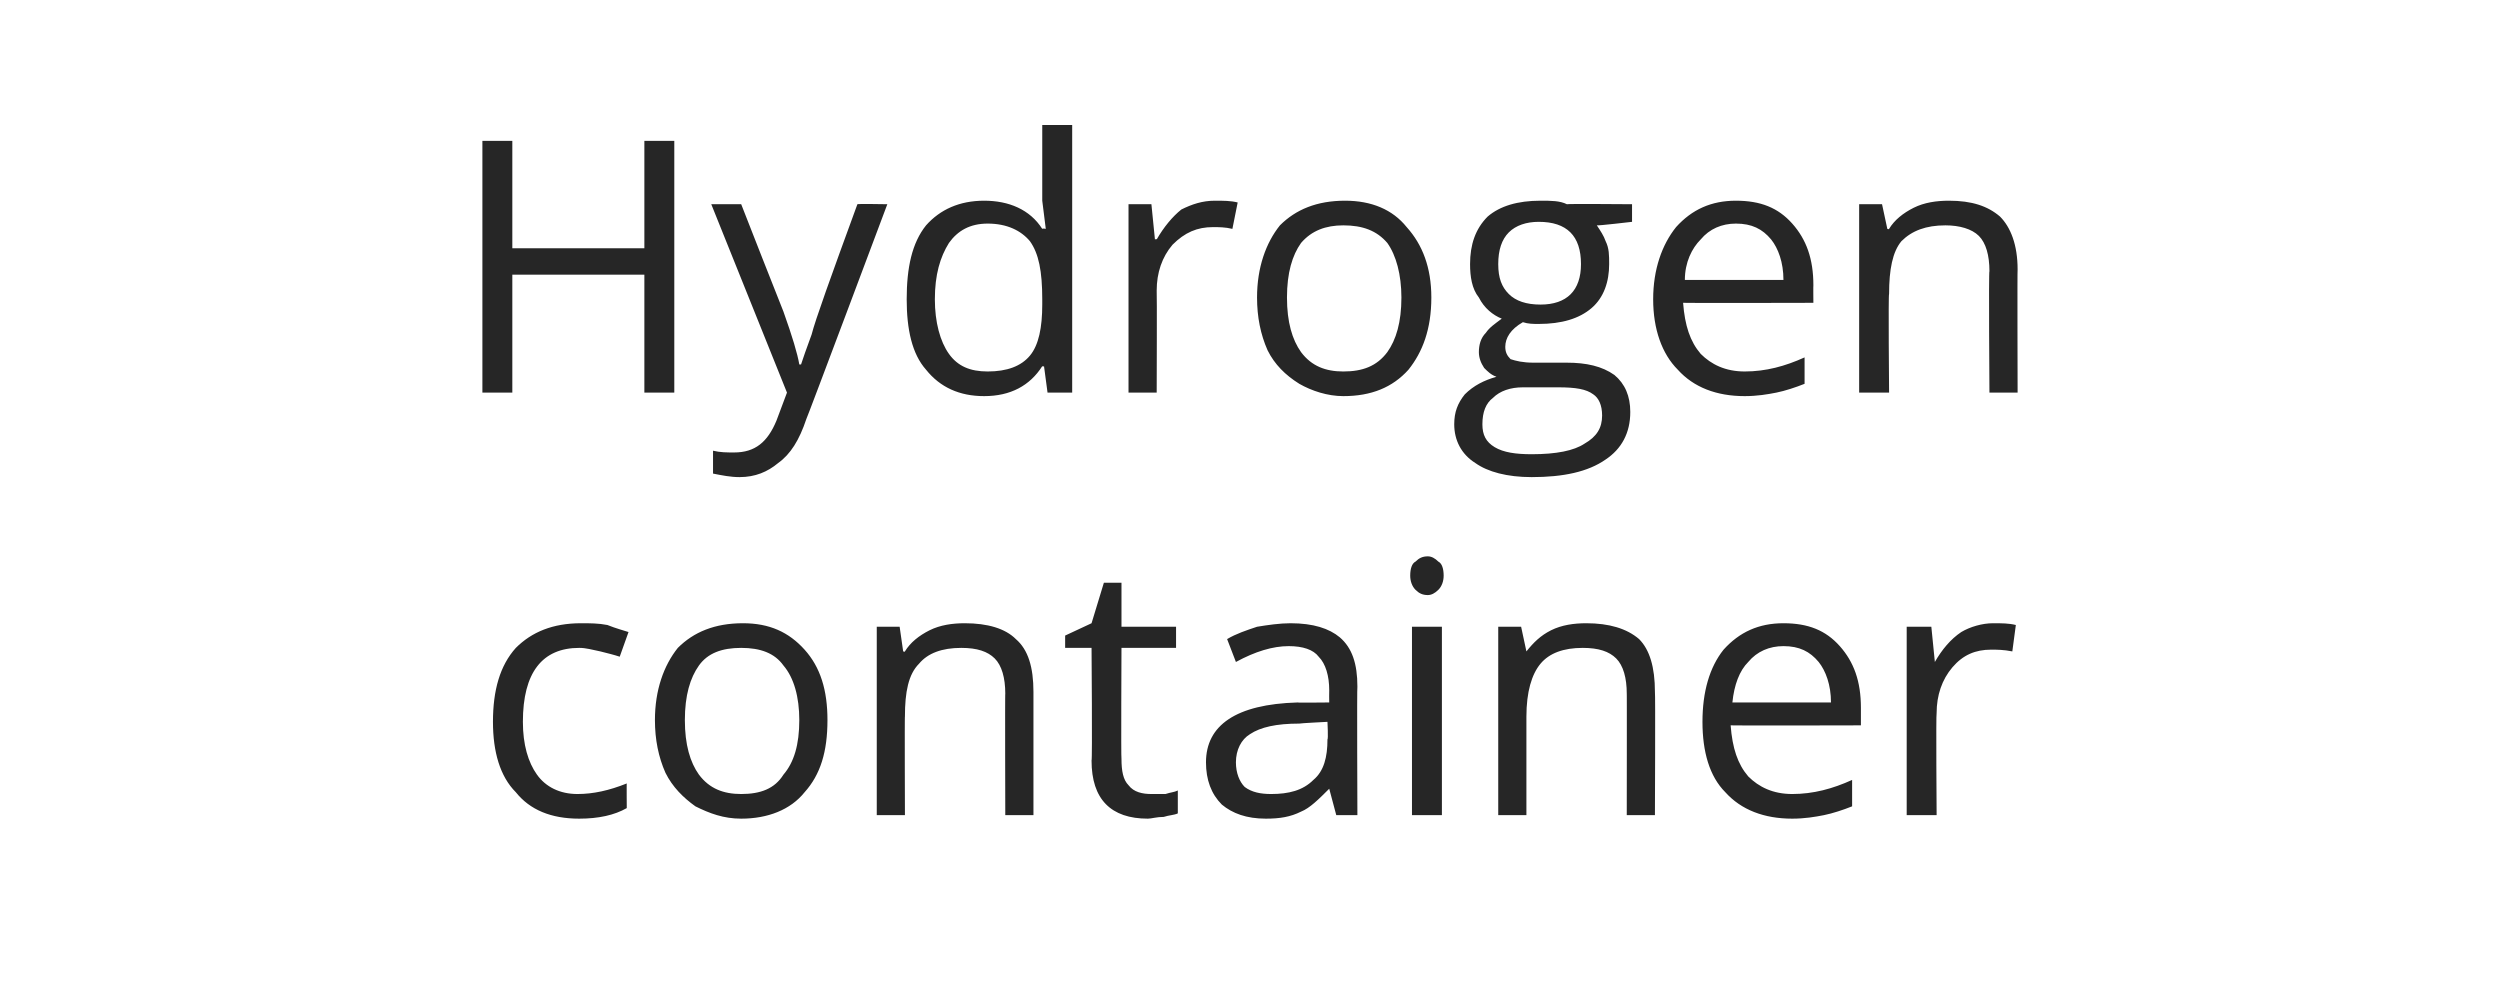 <?xml version="1.0" standalone="no"?><!DOCTYPE svg PUBLIC "-//W3C//DTD SVG 1.1//EN" "http://www.w3.org/Graphics/SVG/1.1/DTD/svg11.dtd"><svg xmlns="http://www.w3.org/2000/svg" version="1.1" width="142px" height="56.8px" viewBox="0 -8 142 56.8" style="top:-8px">  <desc>Hydrogen container</desc>  <defs/>  <g id="Polygon66347">    <path d="M 35.6 37.9 C 34.9 38.3 34 38.5 32.9 38.5 C 31.3 38.5 30.1 38 29.3 37 C 28.4 36.1 28 34.7 28 33 C 28 31.2 28.4 29.8 29.3 28.8 C 30.2 27.9 31.4 27.4 33 27.4 C 33.5 27.4 34 27.4 34.5 27.5 C 35 27.7 35.4 27.8 35.7 27.9 C 35.7 27.9 35.2 29.3 35.2 29.3 C 34.9 29.2 34.5 29.1 34.1 29 C 33.6 28.9 33.3 28.8 32.9 28.8 C 30.8 28.8 29.7 30.2 29.7 33 C 29.7 34.3 30 35.3 30.5 36 C 31 36.7 31.8 37.1 32.8 37.1 C 33.7 37.1 34.6 36.9 35.6 36.5 C 35.59 36.48 35.6 37.9 35.6 37.9 C 35.6 37.9 35.59 37.92 35.6 37.9 Z M 47 32.9 C 47 34.7 46.6 36 45.7 37 C 44.9 38 43.6 38.5 42.1 38.5 C 41.1 38.5 40.3 38.2 39.5 37.8 C 38.8 37.3 38.2 36.7 37.8 35.9 C 37.4 35 37.2 34 37.2 32.9 C 37.2 31.2 37.7 29.8 38.5 28.8 C 39.4 27.9 40.6 27.4 42.2 27.4 C 43.7 27.4 44.8 27.9 45.7 28.9 C 46.6 29.9 47 31.2 47 32.9 Z M 38.9 32.9 C 38.9 34.3 39.2 35.3 39.7 36 C 40.3 36.8 41.1 37.1 42.1 37.1 C 43.2 37.1 44 36.8 44.5 36 C 45.1 35.3 45.4 34.3 45.4 32.9 C 45.4 31.6 45.1 30.5 44.5 29.8 C 44 29.1 43.2 28.8 42.1 28.8 C 41 28.8 40.2 29.1 39.7 29.8 C 39.2 30.5 38.9 31.5 38.9 32.9 Z M 57.1 38.3 C 57.1 38.3 57.08 31.35 57.1 31.4 C 57.1 30.5 56.9 29.8 56.5 29.4 C 56.1 29 55.5 28.8 54.6 28.8 C 53.5 28.8 52.7 29.1 52.2 29.7 C 51.6 30.3 51.4 31.3 51.4 32.7 C 51.38 32.66 51.4 38.3 51.4 38.3 L 49.8 38.3 L 49.8 27.6 L 51.1 27.6 L 51.3 29 C 51.3 29 51.42 29.04 51.4 29 C 51.7 28.5 52.2 28.1 52.8 27.8 C 53.4 27.5 54.1 27.4 54.8 27.4 C 56.1 27.4 57.1 27.7 57.7 28.3 C 58.4 28.9 58.7 29.9 58.7 31.3 C 58.7 31.29 58.7 38.3 58.7 38.3 L 57.1 38.3 Z M 65.4 37.1 C 65.7 37.1 66 37.1 66.2 37.1 C 66.5 37 66.7 37 66.9 36.9 C 66.9 36.9 66.9 38.2 66.9 38.2 C 66.7 38.3 66.4 38.3 66.1 38.4 C 65.7 38.4 65.4 38.5 65.2 38.5 C 63.1 38.5 62 37.4 62 35.2 C 62.05 35.2 62 28.8 62 28.8 L 60.5 28.8 L 60.5 28.1 L 62 27.4 L 62.7 25.1 L 63.7 25.1 L 63.7 27.6 L 66.8 27.6 L 66.8 28.8 L 63.7 28.8 C 63.7 28.8 63.67 35.13 63.7 35.1 C 63.7 35.8 63.8 36.3 64.1 36.6 C 64.4 37 64.9 37.1 65.4 37.1 Z M 75.9 38.3 L 75.5 36.8 C 75.5 36.8 75.47 36.75 75.5 36.8 C 74.9 37.4 74.4 37.9 73.9 38.1 C 73.3 38.4 72.7 38.5 71.9 38.5 C 70.8 38.5 70 38.2 69.4 37.7 C 68.8 37.1 68.5 36.3 68.5 35.3 C 68.5 33.2 70.2 32 73.7 31.9 C 73.67 31.92 75.5 31.9 75.5 31.9 C 75.5 31.9 75.49 31.2 75.5 31.2 C 75.5 30.4 75.3 29.7 74.9 29.3 C 74.6 28.9 74 28.7 73.2 28.7 C 72.3 28.7 71.3 29 70.2 29.6 C 70.2 29.6 69.7 28.3 69.7 28.3 C 70.2 28 70.8 27.8 71.4 27.6 C 72 27.5 72.7 27.4 73.3 27.4 C 74.6 27.4 75.5 27.7 76.1 28.2 C 76.8 28.8 77.1 29.7 77.1 31 C 77.07 30.97 77.1 38.3 77.1 38.3 L 75.9 38.3 Z M 72.2 37.1 C 73.2 37.1 74 36.9 74.6 36.3 C 75.2 35.8 75.4 35 75.4 34 C 75.45 33.98 75.4 33 75.4 33 C 75.4 33 73.83 33.08 73.8 33.1 C 72.5 33.1 71.6 33.3 71 33.7 C 70.5 34 70.2 34.6 70.2 35.3 C 70.2 35.9 70.4 36.4 70.7 36.7 C 71.1 37 71.6 37.1 72.2 37.1 Z M 81.9 38.3 L 80.2 38.3 L 80.2 27.6 L 81.9 27.6 L 81.9 38.3 Z M 80.1 24.7 C 80.1 24.3 80.2 24 80.4 23.9 C 80.6 23.7 80.8 23.6 81.1 23.6 C 81.3 23.6 81.5 23.7 81.7 23.9 C 81.9 24 82 24.3 82 24.7 C 82 25 81.9 25.3 81.7 25.5 C 81.5 25.7 81.3 25.8 81.1 25.8 C 80.8 25.8 80.6 25.7 80.4 25.5 C 80.2 25.3 80.1 25 80.1 24.7 Z M 92.4 38.3 C 92.4 38.3 92.41 31.35 92.4 31.4 C 92.4 30.5 92.2 29.8 91.8 29.4 C 91.4 29 90.8 28.8 89.9 28.8 C 88.8 28.8 88 29.1 87.5 29.7 C 87 30.3 86.7 31.3 86.7 32.7 C 86.7 32.66 86.7 38.3 86.7 38.3 L 85.1 38.3 L 85.1 27.6 L 86.4 27.6 L 86.7 29 C 86.7 29 86.74 29.04 86.7 29 C 87.1 28.5 87.5 28.1 88.1 27.8 C 88.7 27.5 89.4 27.4 90.1 27.4 C 91.4 27.4 92.4 27.7 93.1 28.3 C 93.7 28.9 94 29.9 94 31.3 C 94.03 31.29 94 38.3 94 38.3 L 92.4 38.3 Z M 101.8 38.5 C 100.2 38.5 98.9 38 98 37 C 97.1 36.1 96.7 34.7 96.7 33 C 96.7 31.3 97.1 29.9 97.9 28.9 C 98.8 27.9 99.9 27.4 101.3 27.4 C 102.7 27.4 103.7 27.8 104.5 28.7 C 105.3 29.6 105.7 30.7 105.7 32.2 C 105.7 32.19 105.7 33.2 105.7 33.2 C 105.7 33.2 98.33 33.22 98.3 33.2 C 98.4 34.5 98.7 35.4 99.3 36.1 C 99.9 36.7 100.7 37.1 101.8 37.1 C 103 37.1 104.1 36.8 105.2 36.3 C 105.2 36.3 105.2 37.8 105.2 37.8 C 104.7 38 104.1 38.2 103.6 38.3 C 103.1 38.4 102.5 38.5 101.8 38.5 Z M 101.3 28.7 C 100.5 28.7 99.8 29 99.3 29.6 C 98.8 30.1 98.5 30.9 98.4 31.9 C 98.4 31.9 104 31.9 104 31.9 C 104 30.9 103.7 30.1 103.3 29.6 C 102.8 29 102.2 28.7 101.3 28.7 Z M 113.2 27.4 C 113.7 27.4 114.1 27.4 114.5 27.5 C 114.5 27.5 114.3 29 114.3 29 C 113.8 28.9 113.4 28.9 113.1 28.9 C 112.2 28.9 111.5 29.2 110.9 29.9 C 110.3 30.6 110 31.5 110 32.5 C 109.96 32.54 110 38.3 110 38.3 L 108.3 38.3 L 108.3 27.6 L 109.7 27.6 L 109.9 29.6 C 109.9 29.6 109.94 29.56 109.9 29.6 C 110.3 28.9 110.8 28.3 111.4 27.9 C 111.9 27.6 112.6 27.4 113.2 27.4 Z " stroke="none" fill="#262626"/>  </g>  <g id="Polygon66346">    <path d="M 38.3 14.3 L 36.6 14.3 L 36.6 7.6 L 29.1 7.6 L 29.1 14.3 L 27.4 14.3 L 27.4 0 L 29.1 0 L 29.1 6.1 L 36.6 6.1 L 36.6 0 L 38.3 0 L 38.3 14.3 Z M 40.4 3.6 L 42.1 3.6 C 42.1 3.6 44.48 9.68 44.5 9.7 C 45 11.1 45.3 12.1 45.4 12.7 C 45.4 12.7 45.5 12.7 45.5 12.7 C 45.6 12.4 45.8 11.8 46.1 11 C 46.3 10.2 47.2 7.7 48.7 3.6 C 48.7 3.57 50.4 3.6 50.4 3.6 C 50.4 3.6 45.84 15.76 45.8 15.8 C 45.4 17 44.9 17.8 44.2 18.3 C 43.6 18.8 42.9 19.1 42 19.1 C 41.5 19.1 41 19 40.5 18.9 C 40.5 18.9 40.5 17.6 40.5 17.6 C 40.9 17.7 41.3 17.7 41.7 17.7 C 42.9 17.7 43.6 17.1 44.1 15.9 C 44.12 15.86 44.7 14.3 44.7 14.3 L 40.4 3.6 Z M 59.3 12.8 C 59.3 12.8 59.25 12.84 59.2 12.8 C 58.5 13.9 57.4 14.5 55.9 14.5 C 54.5 14.5 53.4 14 52.6 13 C 51.8 12.1 51.5 10.7 51.5 9 C 51.5 7.2 51.8 5.8 52.6 4.8 C 53.4 3.9 54.5 3.4 55.9 3.4 C 57.3 3.4 58.5 3.9 59.2 5 C 59.23 4.96 59.4 5 59.4 5 L 59.3 4.2 L 59.2 3.4 L 59.2 -0.9 L 60.9 -0.9 L 60.9 14.3 L 59.5 14.3 L 59.3 12.8 Z M 56.1 13.1 C 57.2 13.1 58 12.8 58.5 12.2 C 59 11.6 59.2 10.6 59.2 9.3 C 59.2 9.3 59.2 9 59.2 9 C 59.2 7.4 59 6.4 58.5 5.7 C 58 5.1 57.2 4.7 56.1 4.7 C 55.1 4.7 54.4 5.1 53.9 5.8 C 53.4 6.6 53.1 7.6 53.1 9 C 53.1 10.3 53.4 11.4 53.9 12.1 C 54.4 12.8 55.1 13.1 56.1 13.1 Z M 69 3.4 C 69.5 3.4 69.9 3.4 70.3 3.5 C 70.3 3.5 70 5 70 5 C 69.6 4.9 69.2 4.9 68.9 4.9 C 68 4.9 67.3 5.2 66.6 5.9 C 66 6.6 65.7 7.5 65.7 8.5 C 65.72 8.54 65.7 14.3 65.7 14.3 L 64.1 14.3 L 64.1 3.6 L 65.4 3.6 L 65.6 5.6 C 65.6 5.6 65.7 5.56 65.7 5.6 C 66.1 4.9 66.6 4.3 67.1 3.9 C 67.7 3.6 68.3 3.4 69 3.4 Z M 81.3 8.9 C 81.3 10.7 80.8 12 80 13 C 79.1 14 77.9 14.5 76.3 14.5 C 75.4 14.5 74.5 14.2 73.8 13.8 C 73 13.3 72.4 12.7 72 11.9 C 71.6 11 71.4 10 71.4 8.9 C 71.4 7.2 71.9 5.8 72.7 4.8 C 73.6 3.9 74.8 3.4 76.4 3.4 C 77.9 3.4 79.1 3.9 79.9 4.9 C 80.8 5.9 81.3 7.2 81.3 8.9 Z M 73.1 8.9 C 73.1 10.3 73.4 11.3 73.9 12 C 74.5 12.8 75.3 13.1 76.3 13.1 C 77.4 13.1 78.2 12.8 78.8 12 C 79.3 11.3 79.6 10.3 79.6 8.9 C 79.6 7.6 79.3 6.5 78.8 5.8 C 78.2 5.1 77.4 4.8 76.3 4.8 C 75.3 4.8 74.5 5.1 73.9 5.8 C 73.4 6.5 73.1 7.5 73.1 8.9 Z M 92.7 3.6 L 92.7 4.6 C 92.7 4.6 90.74 4.83 90.7 4.8 C 90.9 5.1 91.1 5.4 91.2 5.7 C 91.4 6.1 91.4 6.5 91.4 7 C 91.4 8 91.1 8.9 90.4 9.5 C 89.7 10.1 88.7 10.4 87.4 10.4 C 87.1 10.4 86.8 10.4 86.5 10.3 C 85.8 10.7 85.5 11.2 85.5 11.7 C 85.5 12 85.6 12.2 85.8 12.4 C 86.1 12.5 86.5 12.6 87.1 12.6 C 87.1 12.6 89 12.6 89 12.6 C 90.1 12.6 91 12.8 91.7 13.3 C 92.3 13.8 92.6 14.5 92.6 15.4 C 92.6 16.6 92.1 17.5 91.2 18.1 C 90.2 18.8 88.8 19.1 87 19.1 C 85.6 19.1 84.5 18.8 83.8 18.3 C 83 17.8 82.6 17 82.6 16.1 C 82.6 15.4 82.8 14.9 83.2 14.4 C 83.7 13.9 84.3 13.6 85 13.4 C 84.7 13.3 84.5 13.1 84.3 12.9 C 84.1 12.6 84 12.3 84 12 C 84 11.6 84.1 11.2 84.4 10.9 C 84.6 10.6 84.9 10.4 85.3 10.1 C 84.8 9.9 84.3 9.5 84 8.9 C 83.6 8.4 83.5 7.7 83.5 7 C 83.5 5.9 83.8 5 84.5 4.3 C 85.2 3.7 86.2 3.4 87.5 3.4 C 88.1 3.4 88.6 3.4 89 3.6 C 89.02 3.57 92.7 3.6 92.7 3.6 Z M 84.2 16.1 C 84.2 16.7 84.4 17.1 84.9 17.4 C 85.4 17.7 86.1 17.8 87 17.8 C 88.4 17.8 89.4 17.6 90 17.2 C 90.7 16.8 91 16.3 91 15.6 C 91 15 90.8 14.6 90.5 14.4 C 90.1 14.1 89.5 14 88.5 14 C 88.5 14 86.5 14 86.5 14 C 85.8 14 85.2 14.2 84.8 14.6 C 84.4 14.9 84.2 15.4 84.2 16.1 Z M 85.1 7 C 85.1 7.8 85.3 8.3 85.7 8.7 C 86.1 9.1 86.7 9.3 87.5 9.3 C 89 9.3 89.8 8.5 89.8 7 C 89.8 5.4 89 4.6 87.4 4.6 C 86.7 4.6 86.1 4.8 85.7 5.2 C 85.3 5.6 85.1 6.2 85.1 7 Z M 99.1 14.5 C 97.5 14.5 96.2 14 95.3 13 C 94.4 12.1 93.9 10.7 93.9 9 C 93.9 7.3 94.4 5.9 95.2 4.9 C 96.1 3.9 97.2 3.4 98.6 3.4 C 100 3.4 101 3.8 101.8 4.7 C 102.6 5.6 103 6.7 103 8.2 C 102.99 8.19 103 9.2 103 9.2 C 103 9.2 95.62 9.22 95.6 9.2 C 95.7 10.5 96 11.4 96.6 12.1 C 97.2 12.7 98 13.1 99.1 13.1 C 100.3 13.1 101.4 12.8 102.5 12.3 C 102.5 12.3 102.5 13.8 102.5 13.8 C 102 14 101.4 14.2 100.9 14.3 C 100.4 14.4 99.8 14.5 99.1 14.5 Z M 98.6 4.7 C 97.8 4.7 97.1 5 96.6 5.6 C 96.1 6.1 95.7 6.9 95.7 7.9 C 95.7 7.9 101.3 7.9 101.3 7.9 C 101.3 6.9 101 6.1 100.6 5.6 C 100.1 5 99.5 4.7 98.6 4.7 Z M 113 14.3 C 113 14.3 112.95 7.35 113 7.4 C 113 6.5 112.8 5.8 112.4 5.4 C 112 5 111.3 4.8 110.5 4.8 C 109.4 4.8 108.6 5.1 108 5.7 C 107.5 6.3 107.3 7.3 107.3 8.7 C 107.25 8.66 107.3 14.3 107.3 14.3 L 105.6 14.3 L 105.6 3.6 L 106.9 3.6 L 107.2 5 C 107.2 5 107.29 5.04 107.3 5 C 107.6 4.5 108.1 4.1 108.7 3.8 C 109.3 3.5 110 3.4 110.7 3.4 C 112 3.4 112.9 3.7 113.6 4.3 C 114.2 4.9 114.6 5.9 114.6 7.3 C 114.58 7.29 114.6 14.3 114.6 14.3 L 113 14.3 Z " stroke="none" fill="#262626"/>  </g></svg>